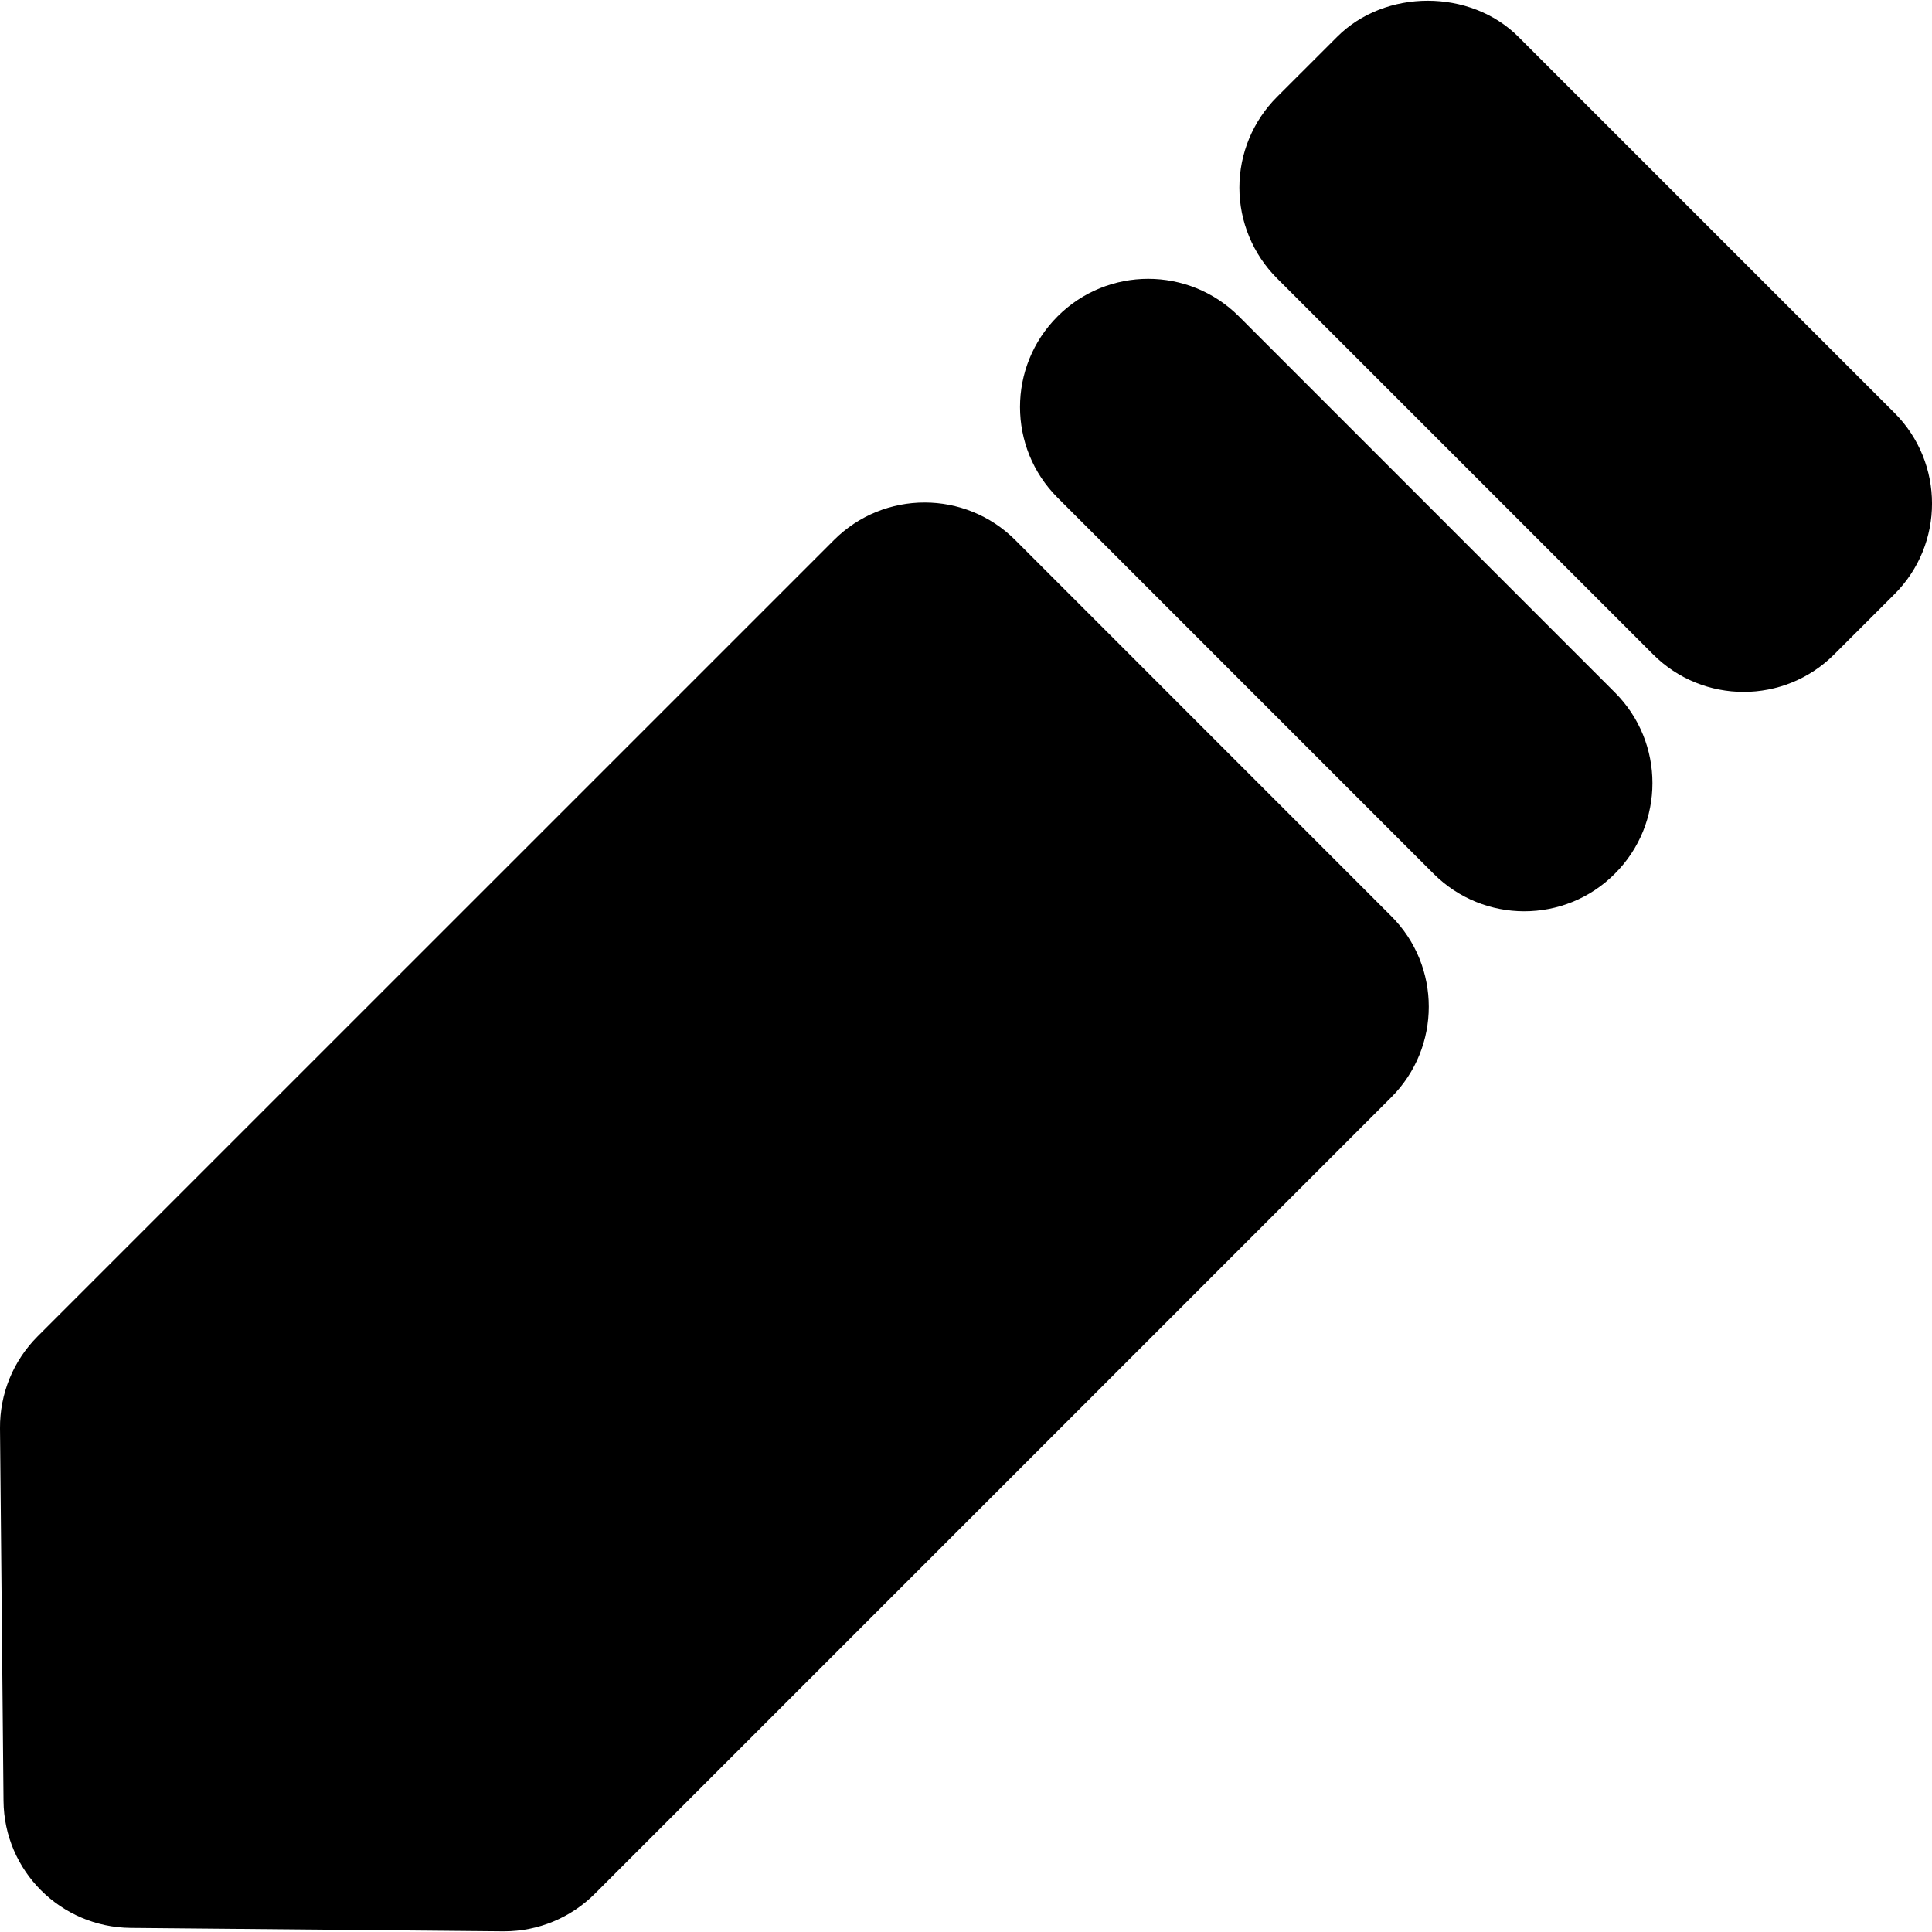 <?xml version="1.0" encoding="iso-8859-1"?>
<!-- Uploaded to: SVG Repo, www.svgrepo.com, Generator: SVG Repo Mixer Tools -->
<!DOCTYPE svg PUBLIC "-//W3C//DTD SVG 1.1//EN" "http://www.w3.org/Graphics/SVG/1.1/DTD/svg11.dtd">
<svg fill="#000000" version="1.1" id="Capa_1" xmlns="http://www.w3.org/2000/svg" xmlns:xlink="http://www.w3.org/1999/xlink" 
	 width="800px" height="800px" viewBox="0 0 40.656 40.656"
	 xml:space="preserve">
<g>
	<path d="M29.276,19.278c1.054,1.052,1.054,2.761,0,3.814L12.518,39.851c-0.506,0.506-1.192,0.791-1.908,0.791
		c-0.008,0-0.017,0-0.025,0l-7.838-0.072c-1.472-0.015-2.661-1.203-2.673-2.674L0,30.056c-0.006-0.726,0.278-1.421,0.791-1.934
		l16.758-16.757c1.053-1.054,2.763-1.054,3.816,0L29.276,19.278z M39.866,8.688l-7.913-7.913c-1.013-1.013-2.805-1.013-3.815,0
		L26.872,2.04c-0.506,0.506-0.791,1.192-0.791,1.908c0,0.715,0.285,1.402,0.791,1.908l7.913,7.913
		c0.525,0.527,1.217,0.791,1.908,0.791c0.69,0,1.382-0.264,1.907-0.791l1.266-1.265C40.92,11.451,40.92,9.742,39.866,8.688z
		 M26.071,6.658c-1.054-1.054-2.764-1.054-3.816,0c-1.054,1.053-1.054,2.762,0,3.815l7.912,7.913
		c0.527,0.527,1.22,0.791,1.908,0.791c0.691,0,1.382-0.263,1.907-0.791c1.055-1.053,1.055-2.762,0-3.815L26.071,6.658z"/>
</g>
</svg>
